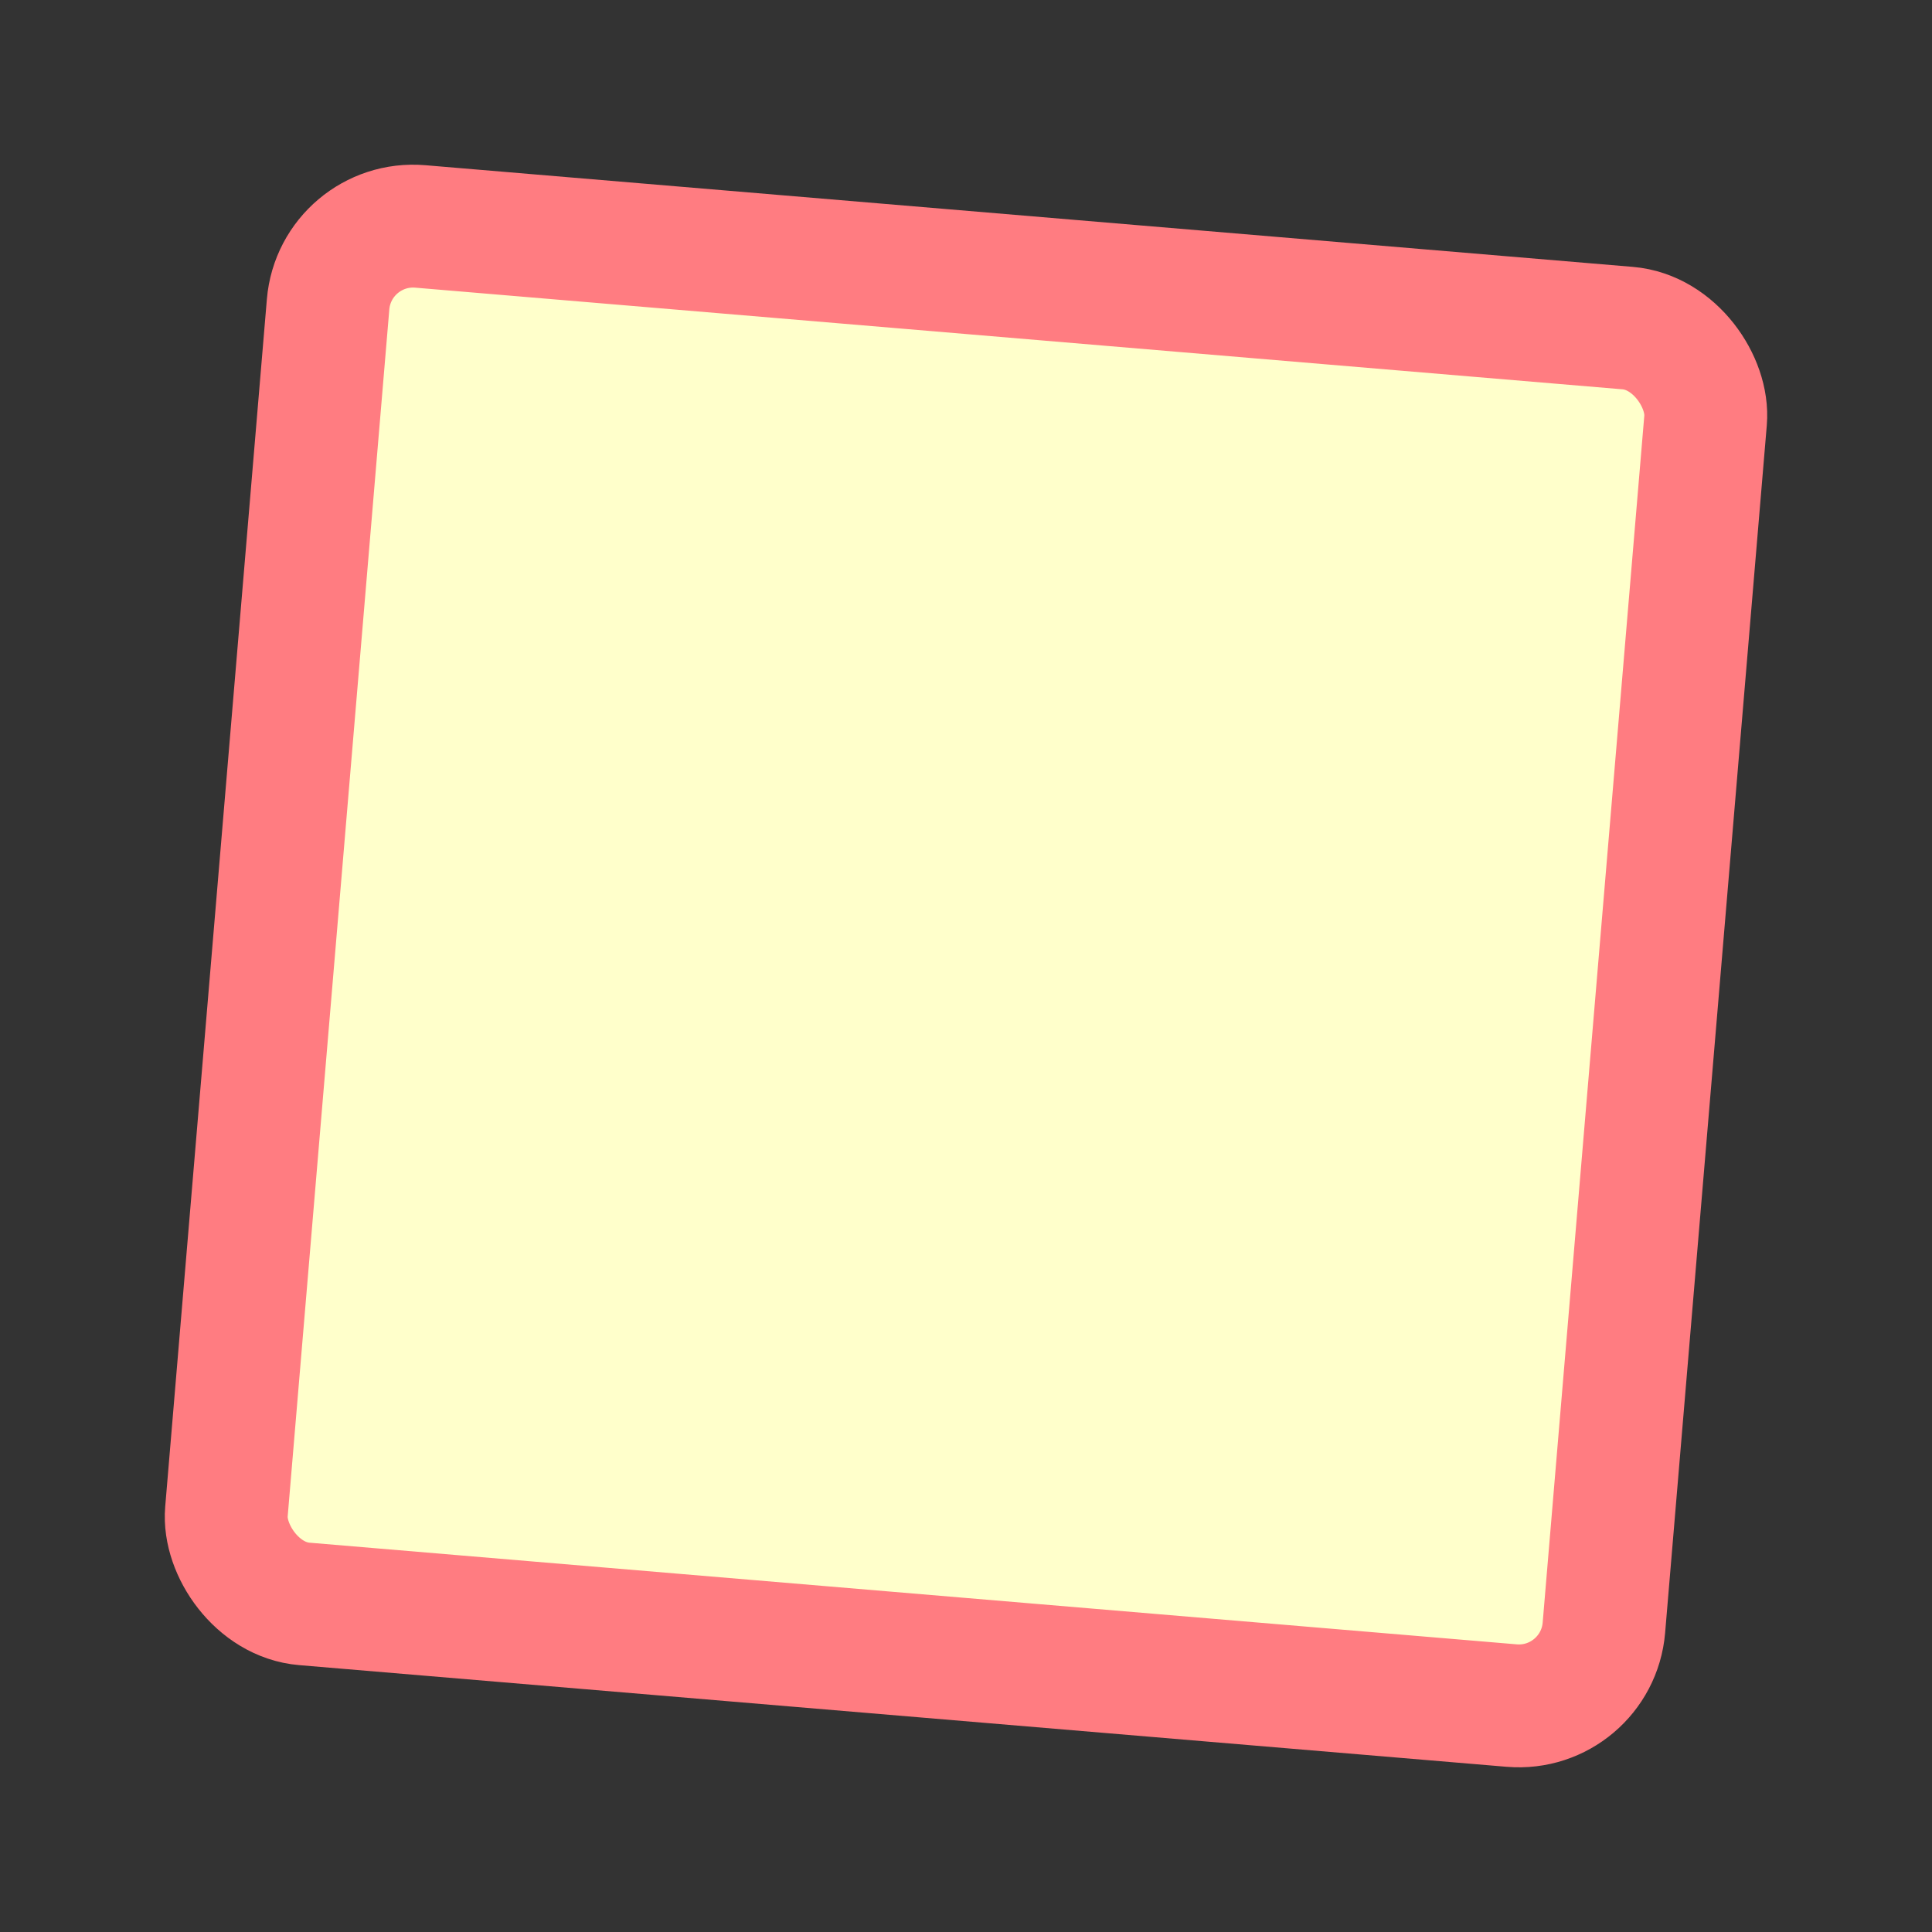 <svg width="80px"  height="80px"  xmlns="http://www.w3.org/2000/svg" viewBox="0 0 100 100" preserveAspectRatio="xMidYMid" class="lds-squaricle">
    <rect x="0" y="0" width="100" height="100" fill="#333333" stroke="none"/>
    <g transform="translate(50 50)">
      <g transform="scale(0.795 0.795)">
        <animateTransform attributeName="transform" type="scale" calcMode="spline" values="0.8;0.5;0.8" keyTimes="0;0.5;1" dur="1.5s" keySplines="0.5 0 0.5 1;0.5 0 0.5 1" begin="0s" repeatCount="indefinite"></animateTransform>
        <rect x="-45" y="-45" width="90" height="90" fill="#ffffcb" stroke="#ff7c81" stroke-width="8" rx="5.556" transform="rotate(4.813)">
          <animate attributeName="rx" calcMode="linear" values="0;50;0" keyTimes="0;0.5;1" dur="1.5" begin="0s" repeatCount="indefinite"></animate>
          <animate attributeName="stroke-width" calcMode="linear" values="8;24;8" keyTimes="0;0.5;1" dur="1.5" begin="0s" repeatCount="indefinite"></animate>
          <animateTransform attributeName="transform" type="rotate" calcMode="spline" values="0 0 0;270 0 0;540 0 0" keyTimes="0;0.5;1" dur="1.5s" keySplines="0.5 0 0.5 1;0.5 0 0.5 1" begin="0s" repeatCount="indefinite"></animateTransform>
        </rect>
      </g>
    </g>
  </svg>